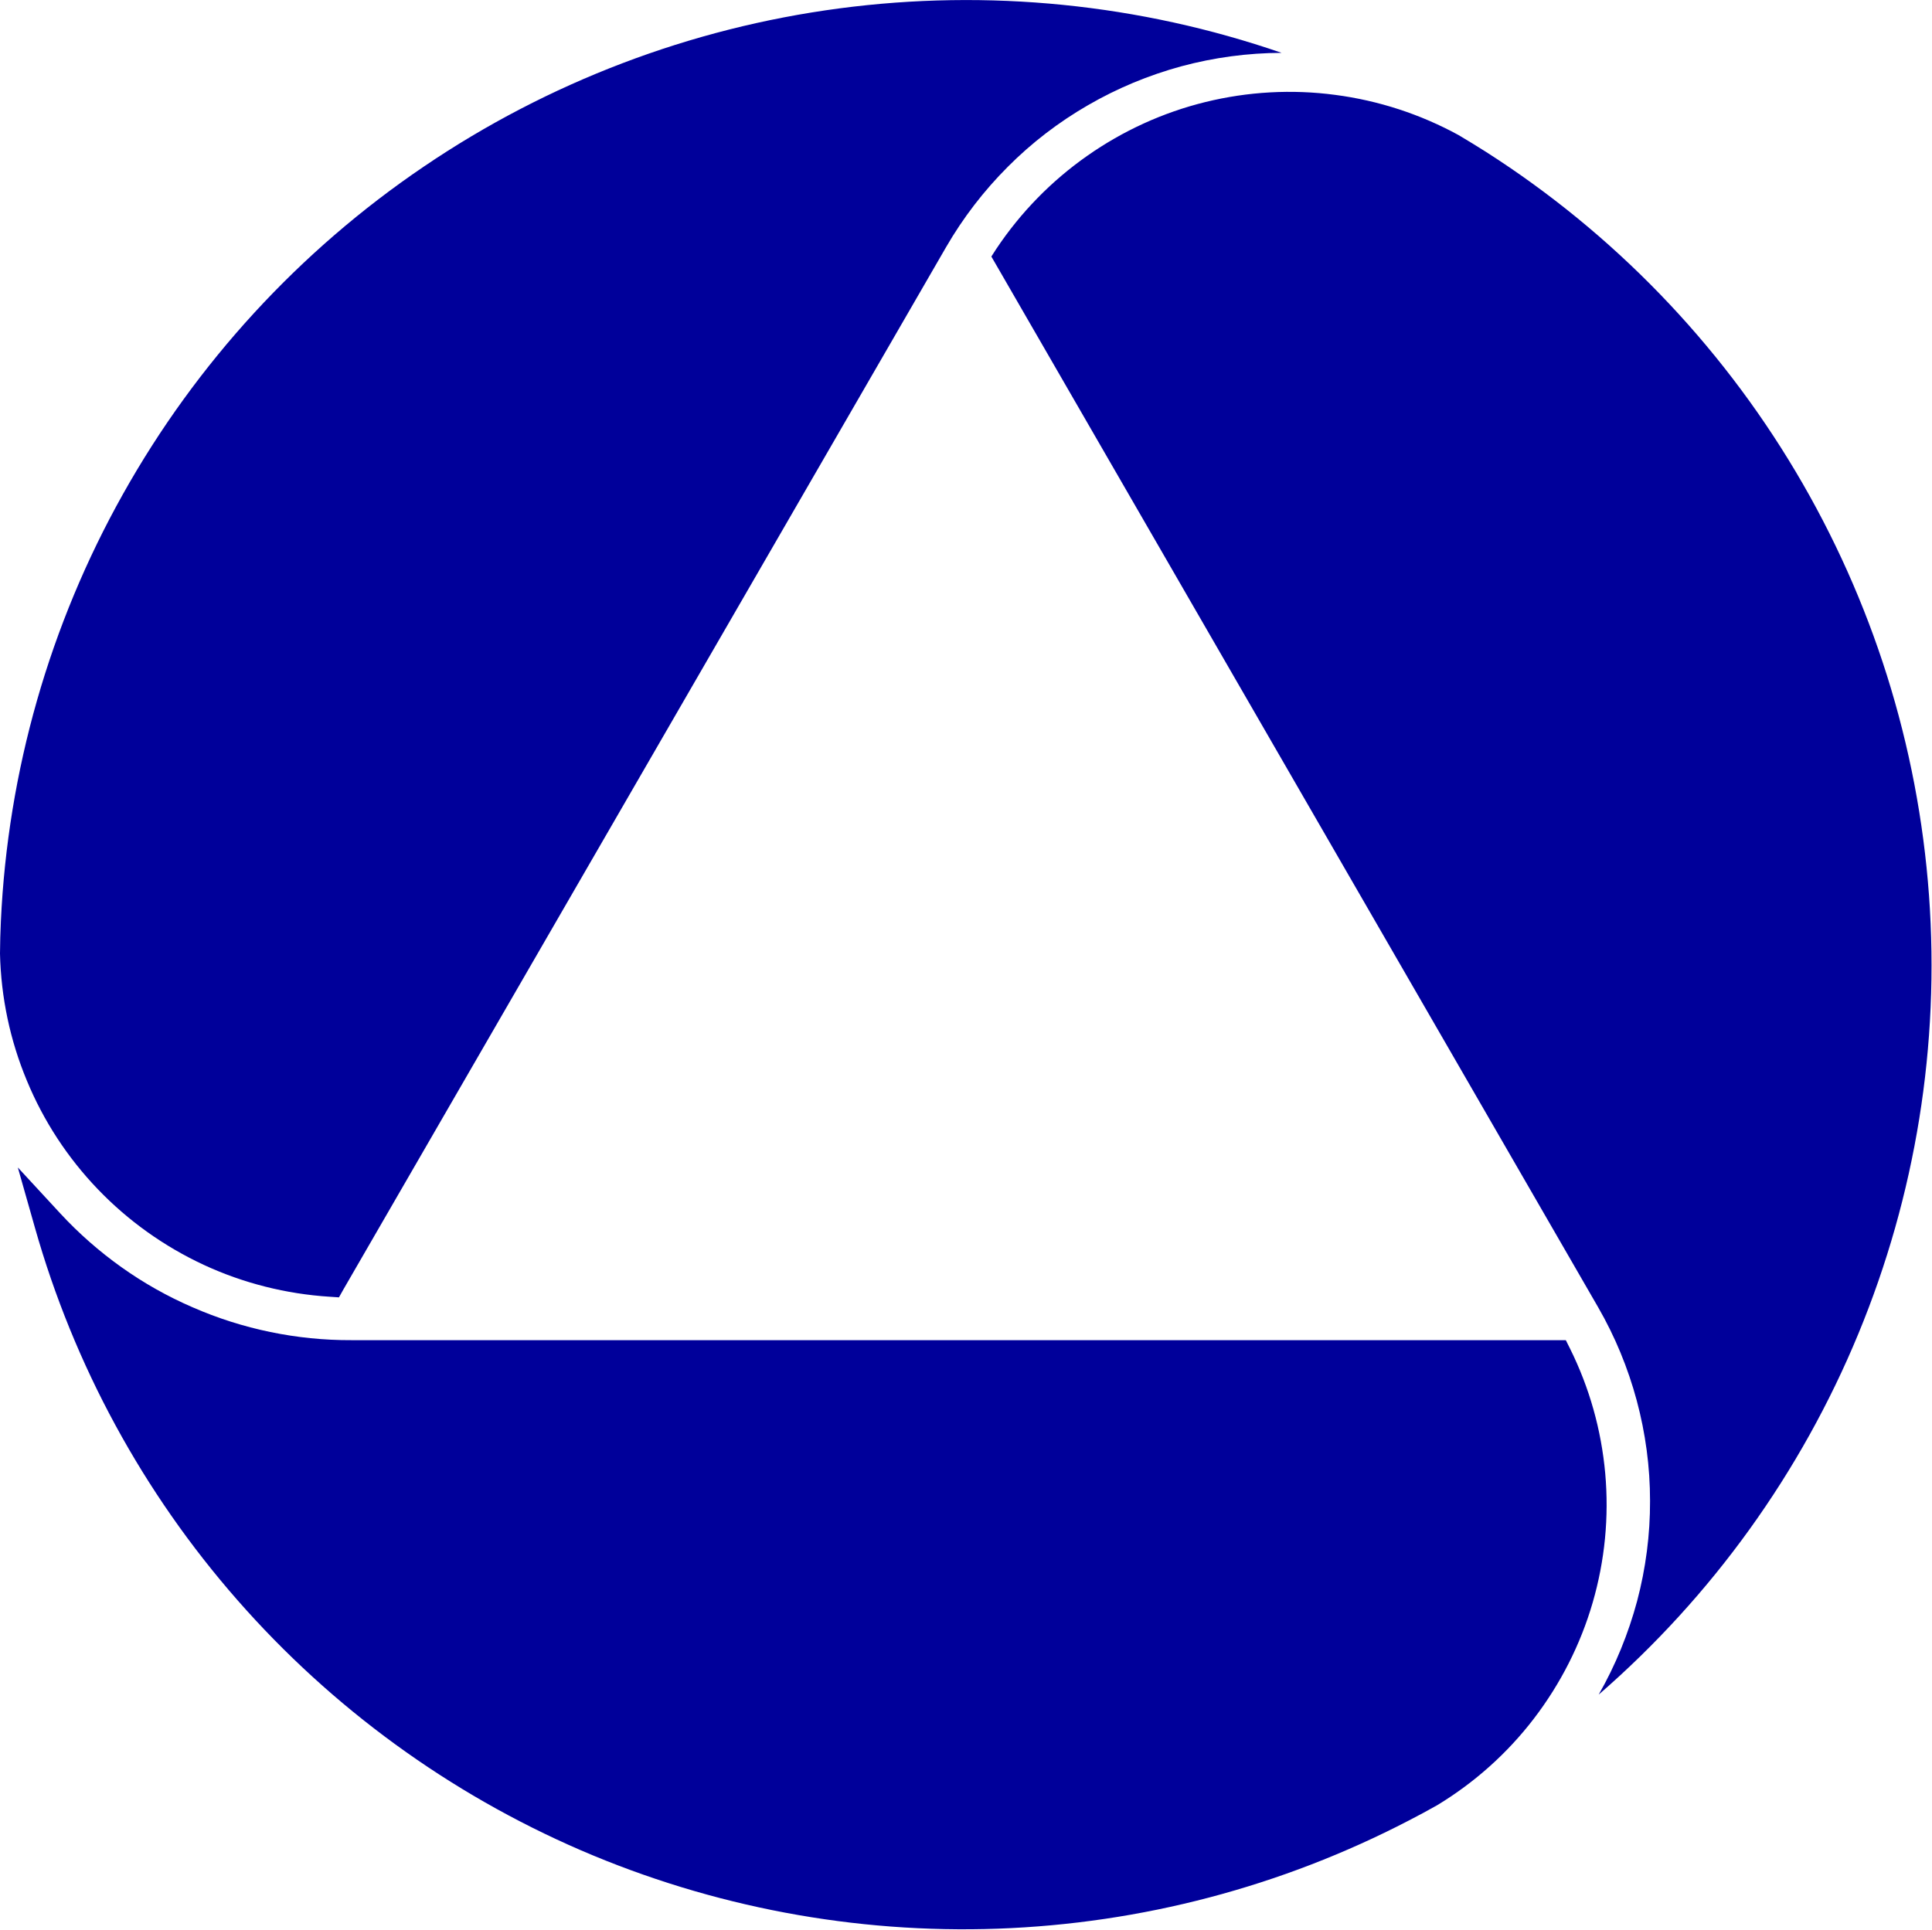 <svg version="1.2" xmlns="http://www.w3.org/2000/svg" viewBox="0 0 1539 1538" width="1539" height="1538">
	<title>asgn-logo-svg</title>
	<style>
		.s0 { fill: #00009a } 
	</style>
	<g id="bfb2adc9-c104-4d45-a97e-71d8c4d4ca2f">
		<g id="ed2e2f43-506f-4813-a6ab-f9dc69e6acd5">
			<g id="Layer">
				<path id="Layer" class="s0" d="m262.6 1033.2l7.4 0.5 3.6-6.4 480.1-830.5c13.5-23.3 30-44.8 49.1-63.9 19-19.1 40.5-35.6 63.9-49.1 23.3-13.5 48.3-23.9 74.4-31 26-7 52.9-10.6 79.8-10.7-113.1-39-233.8-51.1-352.4-35.4-118.6 15.7-232 58.9-331 126.1-99 67.1-181 156.4-239.5 260.8-58.5 104.3-91.8 220.9-97.3 340.4q-0.6 12.8-0.7 25.8c0.8 34.8 8 69.1 21.4 101.2 13.3 32.2 32.5 61.5 56.6 86.6 24.1 25.1 52.7 45.5 84.3 60.2 31.5 14.6 65.6 23.2 100.3 25.4zm531.1-835l-4 6.2 3.7 6.4 479.6 830.7c13.5 23.4 23.8 48.4 30.8 74.4 7 26.1 10.6 52.9 10.6 79.9 0.1 26.9-3.4 53.8-10.3 79.9-7 26-17.2 51.1-30.6 74.5 90.3-78.4 161.1-176.8 206.8-287.4 45.7-110.5 65-230.2 56.3-349.5-8.7-119.3-45.1-234.9-106.3-337.7-61.2-102.8-145.5-189.9-246.3-254.4q-10.9-6.9-22-13.5c-30.5-16.7-63.9-27.6-98.4-32.1-34.5-4.6-69.6-2.6-103.4 5.7-33.8 8.3-65.7 22.9-94.2 42.9-28.5 20-53 45.1-72.3 74zm456.9 876.2l-3.3-6.6h-7.3-960c-21.7 0.1-43.4-2.1-64.7-6.5-21.3-4.4-42-11-61.9-19.7-19.9-8.6-38.9-19.3-56.6-31.9-17.7-12.6-34.1-27-48.8-42.9l-33.8-36.6 13.6 47.9c31.1 109.8 86.2 211.2 161.5 297 75.2 85.8 168.6 153.8 273.3 199.1 104.8 45.2 218.4 66.6 332.4 62.5 114.1-4.1 225.8-33.5 327.1-86.1q11.5-5.9 22.8-12.3c29.7-18 55.9-41.4 77-69 21.2-27.7 37.1-59 46.8-92.4 9.7-33.4 13.1-68.3 10-102.9-3.1-34.7-12.6-68.4-28.1-99.6z"/>
			</g>
		</g>
	</g>
</svg>